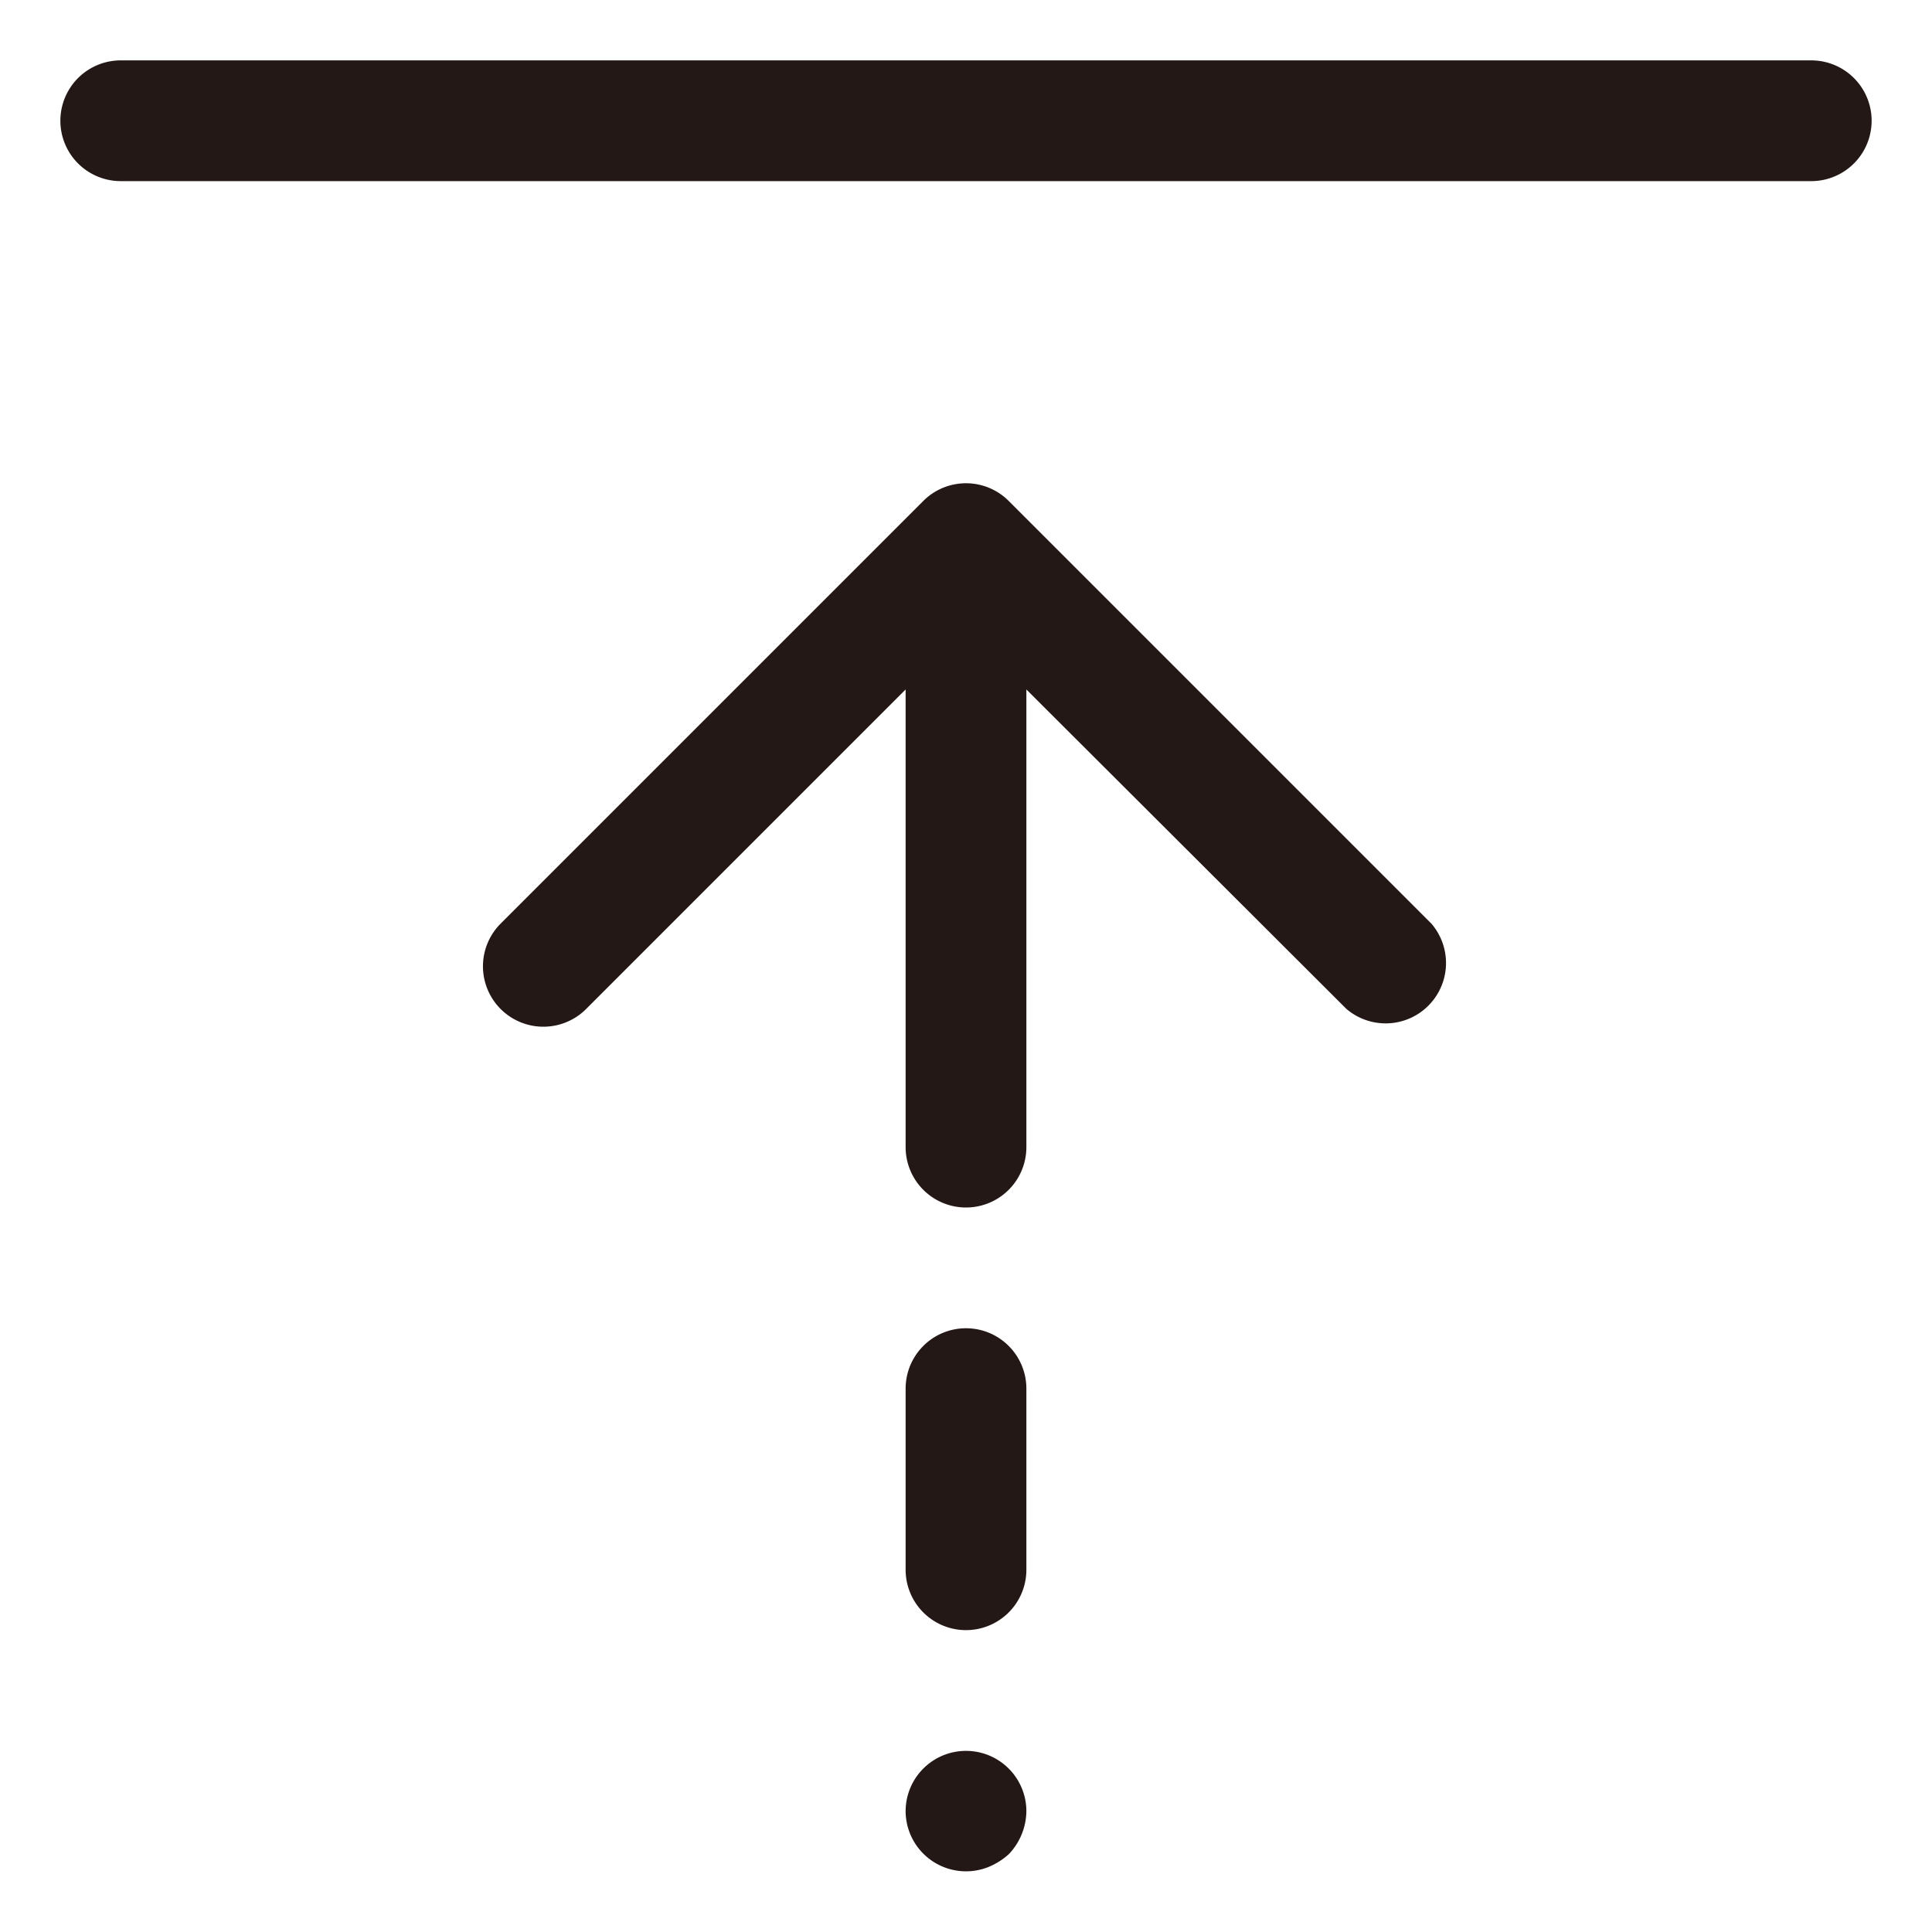 <?xml version="1.0" encoding="utf-8"?>
<svg width="800px" height="800px" viewBox="0 0 1024 1024" class="icon"  version="1.1" xmlns="http://www.w3.org/2000/svg"><path d="M960 96H64a32 32 0 0 1 0-64h896a32 32 0 0 1 0 64zM512 928a32 32 0 0 1 32 32 33.6 33.6 0 0 1-9.28 22.72 37.12 37.12 0 0 1-10.56 6.72A32 32 0 0 1 480 960a32 32 0 0 1 32-32zM512 704a32 32 0 0 1 32 32v96a32 32 0 0 1-64 0v-96a32 32 0 0 1 32-32zM489.28 265.6a32 32 0 0 1 45.44 0l224 224a32 32 0 0 1-45.12 45.12L544 365.44V608a32 32 0 0 1-64 0v-242.56l-169.28 169.28a32 32 0 0 1-45.44-45.12z" fill="#231815" /></svg>